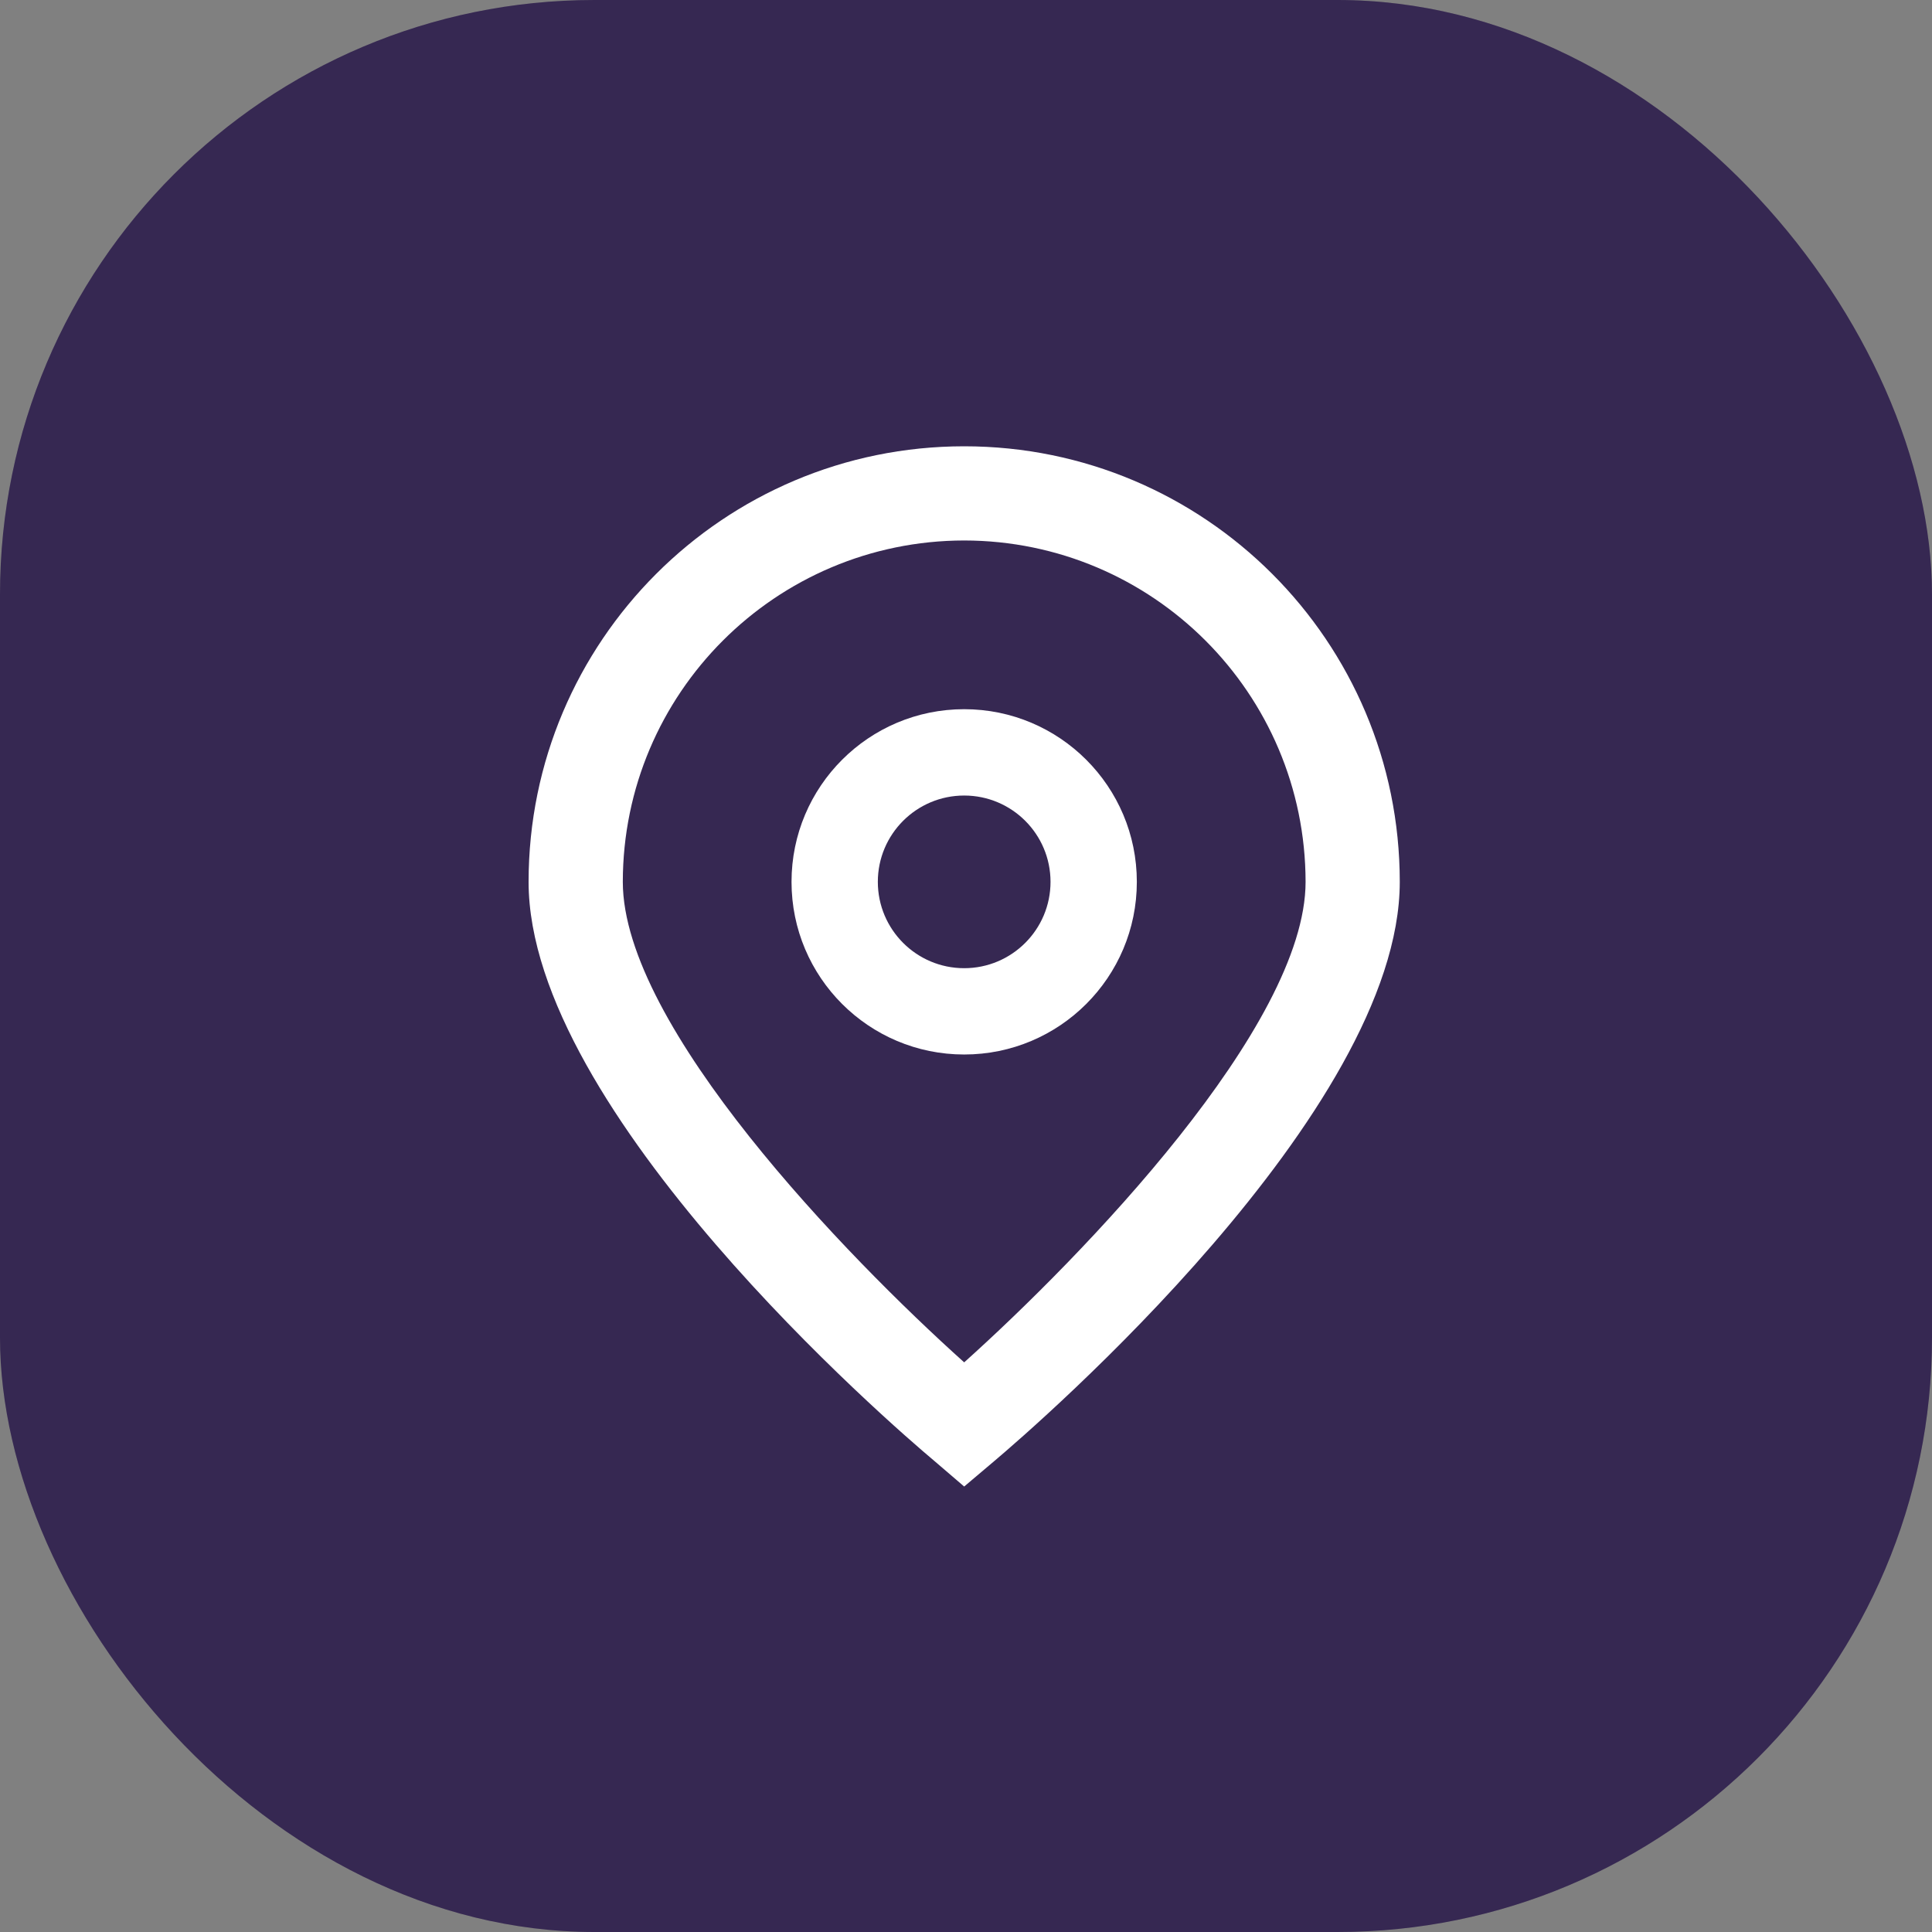 <?xml version="1.0" encoding="UTF-8"?>
<svg xmlns="http://www.w3.org/2000/svg" width="52" height="52" viewBox="0 0 52 52" fill="none">
  <rect x="0" y="0" width="52" height="52" fill="#808080" stroke="none"/>
  <rect width="52" height="52" rx="16" fill="#443266"></rect>
  <rect width="52" height="52" rx="16" fill="black" fill-opacity="0.2"></rect>
  <g clip-path="url(#clip0_15148_3625)">
    <path d="M25.951 40.01L25.138 39.313C24.017 38.374 14.227 29.92 14.227 23.736C14.227 17.261 19.477 12.012 25.951 12.012C32.426 12.012 37.675 17.261 37.675 23.736C37.675 29.92 27.886 38.374 26.769 39.318L25.951 40.01ZM25.951 14.547C20.879 14.553 16.768 18.663 16.763 23.735C16.763 27.621 22.785 33.827 25.951 36.668C29.117 33.826 35.14 27.616 35.14 23.735C35.134 18.663 31.024 14.553 25.951 14.547Z" fill="white"></path>
    <path d="M25.951 28.382C23.384 28.382 21.304 26.302 21.304 23.735C21.304 21.169 23.384 19.088 25.951 19.088C28.517 19.088 30.598 21.169 30.598 23.735C30.598 26.302 28.518 28.382 25.951 28.382ZM25.951 21.412C24.668 21.412 23.627 22.452 23.627 23.735C23.627 25.018 24.668 26.059 25.951 26.059C27.234 26.059 28.275 25.018 28.275 23.735C28.275 22.452 27.234 21.412 25.951 21.412Z" fill="white"></path>
  </g>
  <defs>
    <clipPath id="clip0_15148_3625">
      <rect width="28" height="28" fill="white" transform="translate(12 12)"></rect>
    </clipPath>
  </defs>
</svg>
